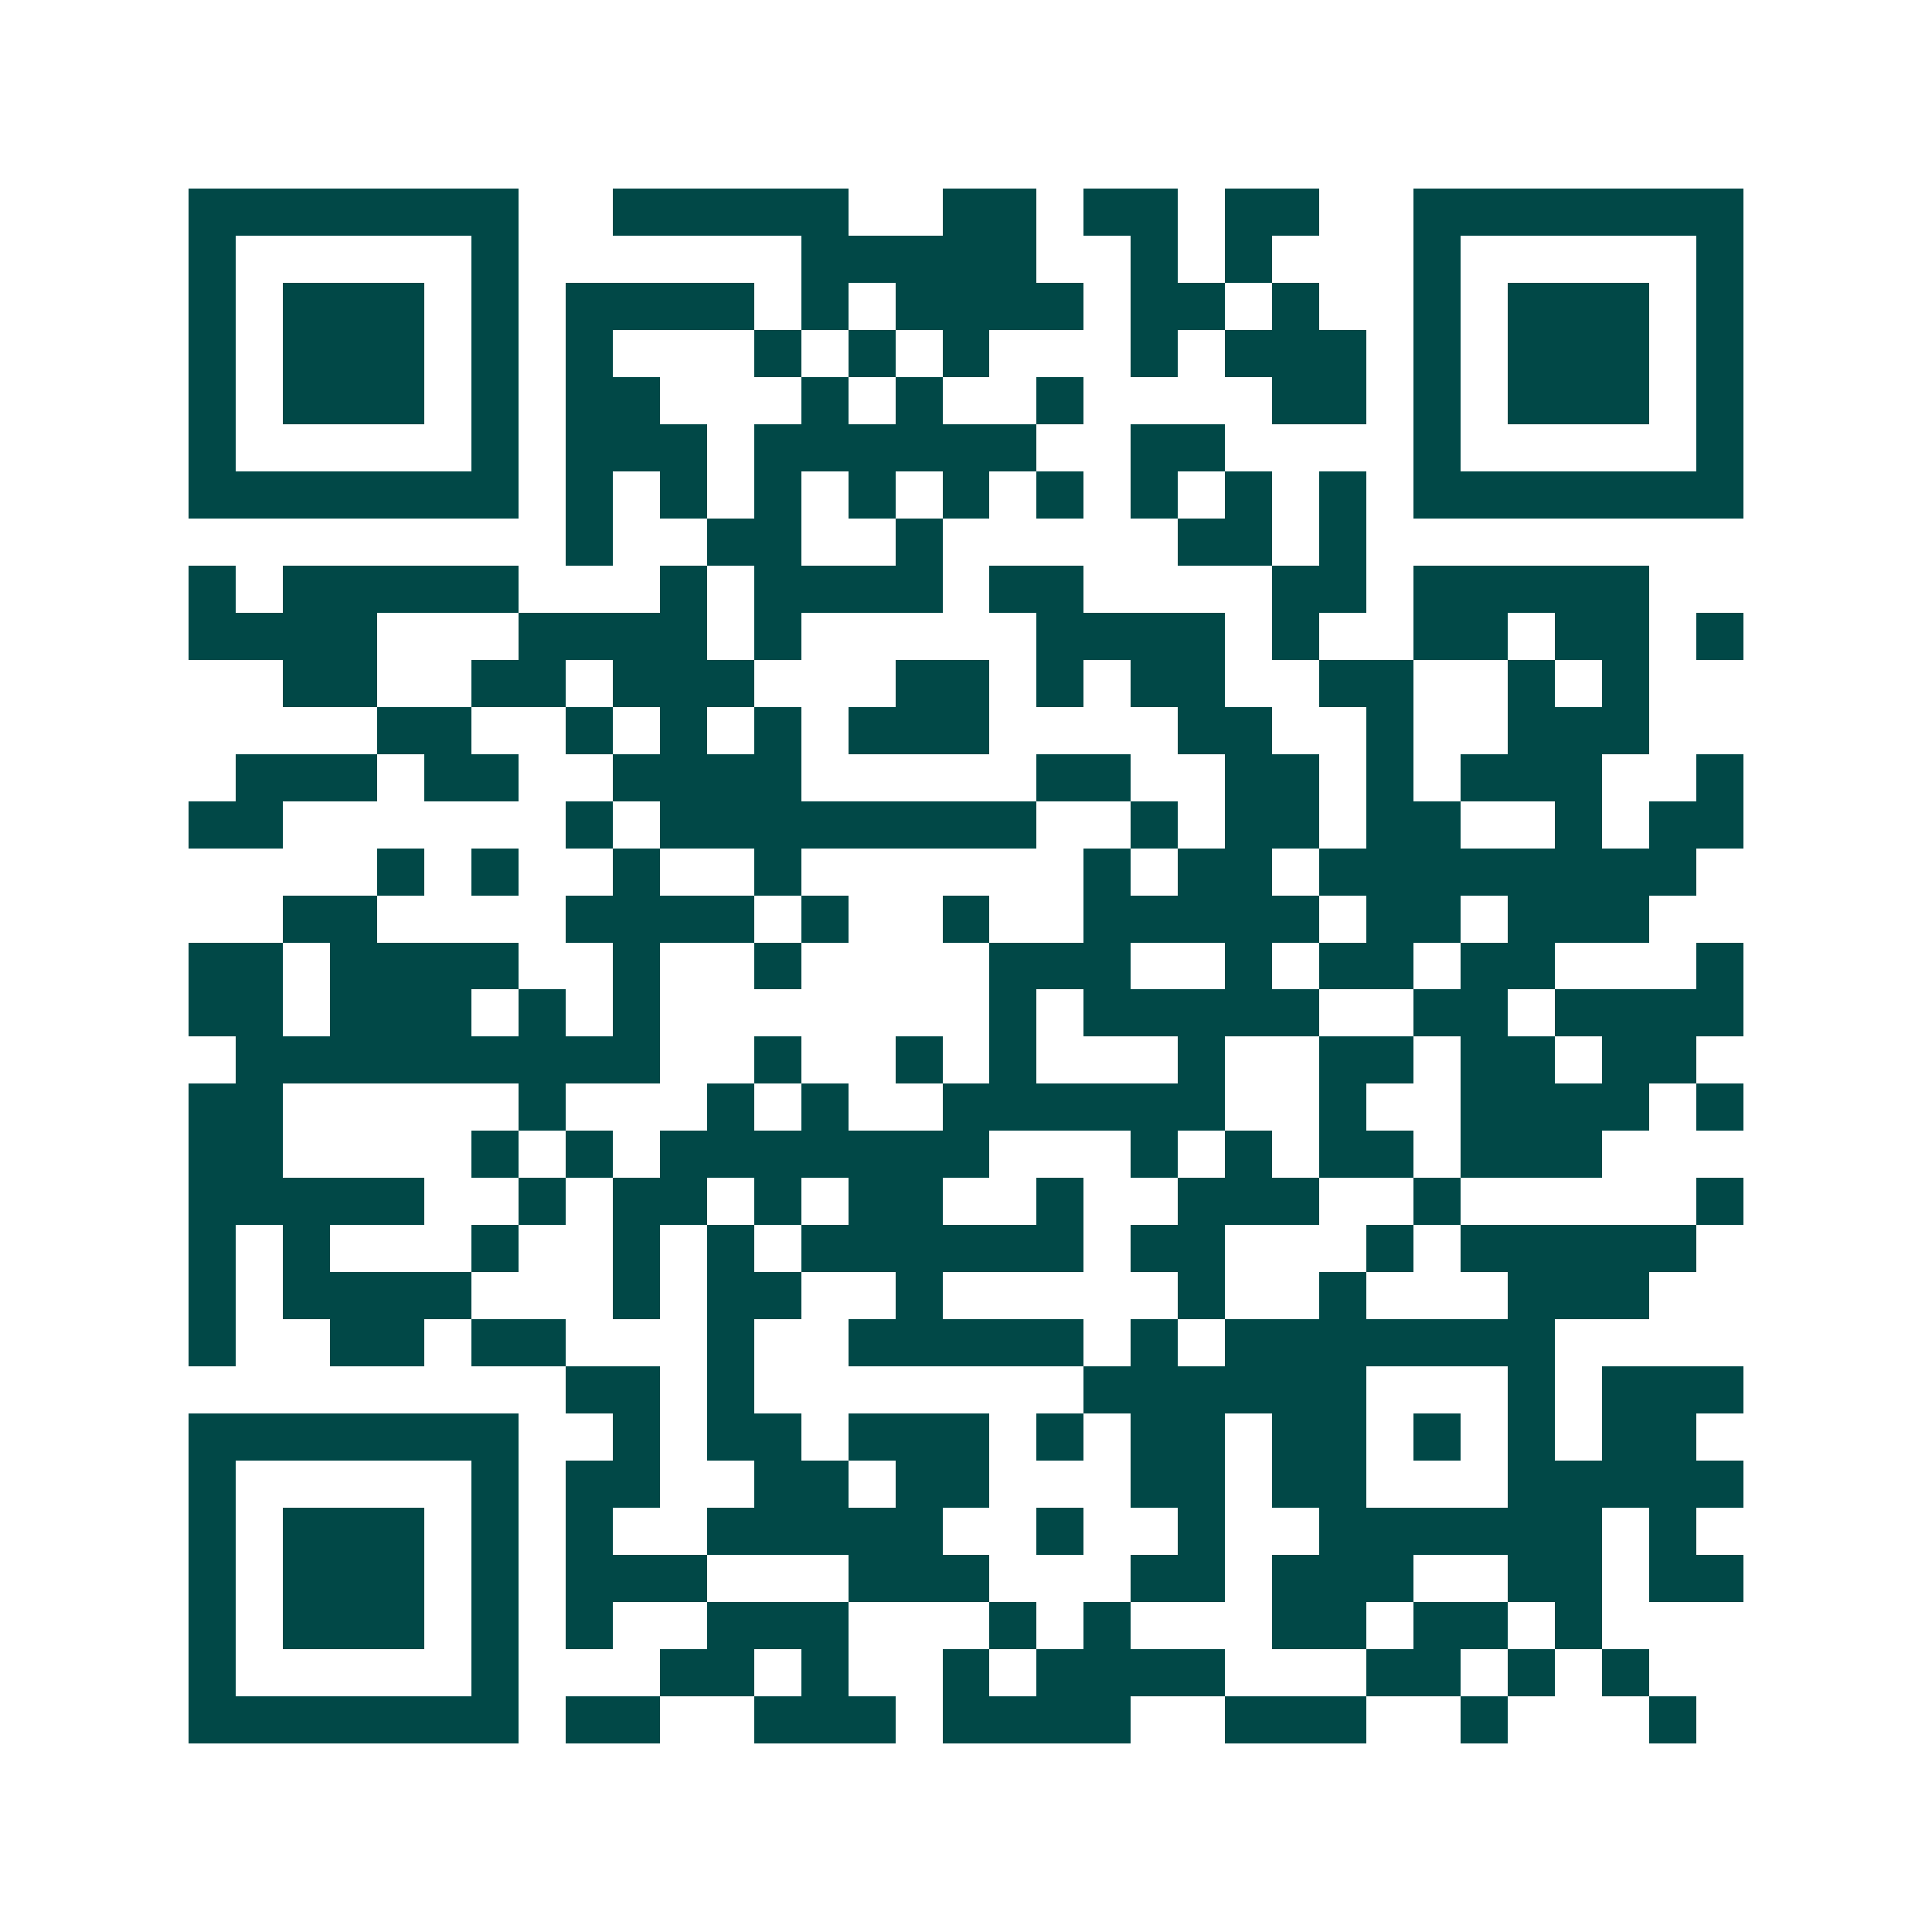 <svg xmlns="http://www.w3.org/2000/svg" width="200" height="200" viewBox="0 0 41 41" shape-rendering="crispEdges"><path fill="#ffffff" d="M0 0h41v41H0z"/><path stroke="#014847" d="M4 4.5h7m2 0h5m2 0h2m1 0h2m1 0h2m2 0h7M4 5.5h1m5 0h1m6 0h5m2 0h1m1 0h1m3 0h1m5 0h1M4 6.5h1m1 0h3m1 0h1m1 0h4m1 0h1m1 0h4m1 0h2m1 0h1m2 0h1m1 0h3m1 0h1M4 7.5h1m1 0h3m1 0h1m1 0h1m3 0h1m1 0h1m1 0h1m3 0h1m1 0h3m1 0h1m1 0h3m1 0h1M4 8.5h1m1 0h3m1 0h1m1 0h2m3 0h1m1 0h1m2 0h1m4 0h2m1 0h1m1 0h3m1 0h1M4 9.5h1m5 0h1m1 0h3m1 0h6m2 0h2m4 0h1m5 0h1M4 10.5h7m1 0h1m1 0h1m1 0h1m1 0h1m1 0h1m1 0h1m1 0h1m1 0h1m1 0h1m1 0h7M12 11.5h1m2 0h2m2 0h1m5 0h2m1 0h1M4 12.5h1m1 0h5m3 0h1m1 0h4m1 0h2m4 0h2m1 0h5M4 13.5h4m3 0h4m1 0h1m5 0h4m1 0h1m2 0h2m1 0h2m1 0h1M6 14.5h2m2 0h2m1 0h3m3 0h2m1 0h1m1 0h2m2 0h2m2 0h1m1 0h1M8 15.5h2m2 0h1m1 0h1m1 0h1m1 0h3m4 0h2m2 0h1m2 0h3M5 16.5h3m1 0h2m2 0h4m5 0h2m2 0h2m1 0h1m1 0h3m2 0h1M4 17.5h2m6 0h1m1 0h8m2 0h1m1 0h2m1 0h2m2 0h1m1 0h2M8 18.5h1m1 0h1m2 0h1m2 0h1m6 0h1m1 0h2m1 0h8M6 19.5h2m4 0h4m1 0h1m2 0h1m2 0h5m1 0h2m1 0h3M4 20.5h2m1 0h4m2 0h1m2 0h1m4 0h3m2 0h1m1 0h2m1 0h2m3 0h1M4 21.5h2m1 0h3m1 0h1m1 0h1m7 0h1m1 0h5m2 0h2m1 0h4M5 22.5h9m2 0h1m2 0h1m1 0h1m3 0h1m2 0h2m1 0h2m1 0h2M4 23.5h2m5 0h1m3 0h1m1 0h1m2 0h6m2 0h1m2 0h4m1 0h1M4 24.5h2m4 0h1m1 0h1m1 0h7m3 0h1m1 0h1m1 0h2m1 0h3M4 25.5h5m2 0h1m1 0h2m1 0h1m1 0h2m2 0h1m2 0h3m2 0h1m5 0h1M4 26.5h1m1 0h1m3 0h1m2 0h1m1 0h1m1 0h6m1 0h2m3 0h1m1 0h5M4 27.5h1m1 0h4m3 0h1m1 0h2m2 0h1m5 0h1m2 0h1m3 0h3M4 28.5h1m2 0h2m1 0h2m3 0h1m2 0h5m1 0h1m1 0h7M12 29.5h2m1 0h1m7 0h6m3 0h1m1 0h3M4 30.5h7m2 0h1m1 0h2m1 0h3m1 0h1m1 0h2m1 0h2m1 0h1m1 0h1m1 0h2M4 31.5h1m5 0h1m1 0h2m2 0h2m1 0h2m3 0h2m1 0h2m3 0h5M4 32.5h1m1 0h3m1 0h1m1 0h1m2 0h5m2 0h1m2 0h1m2 0h6m1 0h1M4 33.5h1m1 0h3m1 0h1m1 0h3m3 0h3m3 0h2m1 0h3m2 0h2m1 0h2M4 34.5h1m1 0h3m1 0h1m1 0h1m2 0h3m3 0h1m1 0h1m3 0h2m1 0h2m1 0h1M4 35.5h1m5 0h1m3 0h2m1 0h1m2 0h1m1 0h4m3 0h2m1 0h1m1 0h1M4 36.5h7m1 0h2m2 0h3m1 0h4m2 0h3m2 0h1m3 0h1"/></svg>
